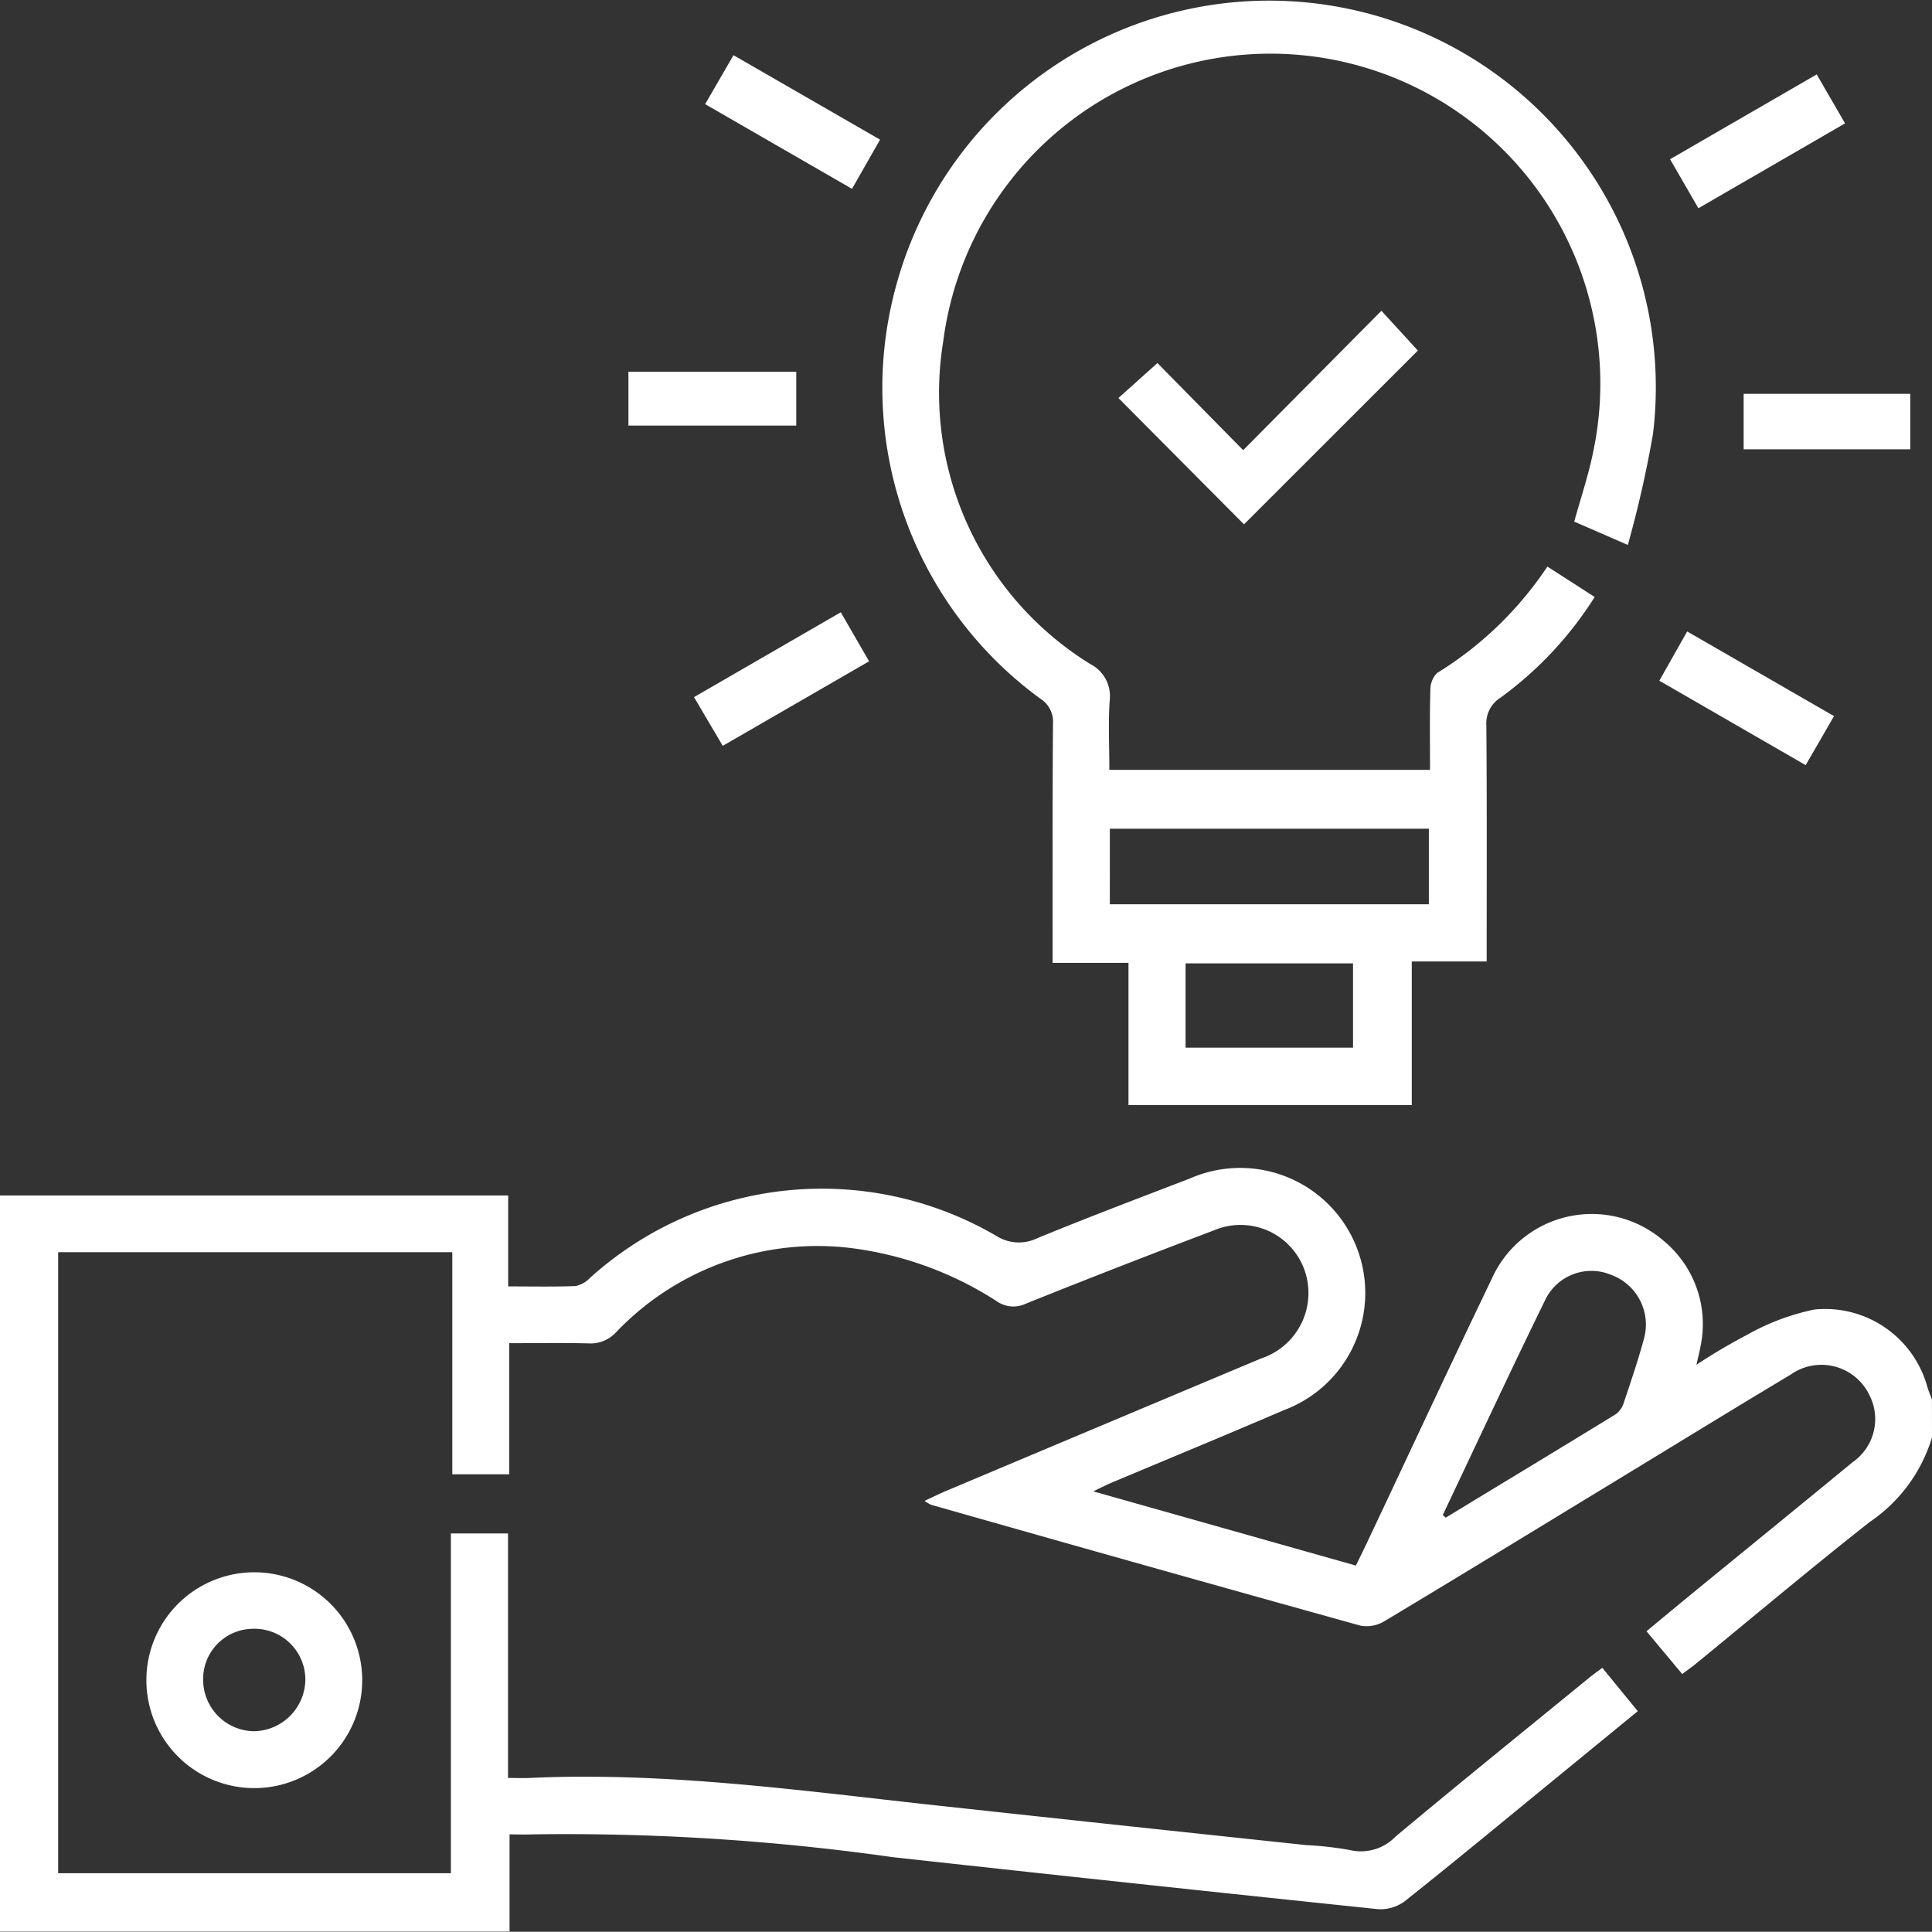 <svg xmlns="http://www.w3.org/2000/svg" xmlns:xlink="http://www.w3.org/1999/xlink" id="Group_748" data-name="Group 748" width="72.616" height="72.606" viewBox="0 0 72.616 72.606"><rect x="0" y="0" width="72.616" height="72.606" fill="#333333" stroke="none"/><defs><clipPath id="clip-path"><rect id="Rectangle_640" data-name="Rectangle 640" width="72.616" height="72.606" fill="#fff"></rect></clipPath></defs><g id="Group_747" data-name="Group 747" clip-path="url(#clip-path)"><path id="Path_632" data-name="Path 632" d="M72.616,241.958a5.887,5.887,0,0,1-2.338,3.177c-2.21,1.738-4.362,3.551-6.538,5.331-.144.118-.3.226-.512.387l-1.343-1.609c.611-.506,1.189-.987,1.77-1.463,1.993-1.631,3.993-3.256,5.981-4.894a1.972,1.972,0,0,0,.625-2.524A2,2,0,0,0,67.3,239.6c-2.208,1.323-4.4,2.671-6.6,4.009-2.885,1.755-5.765,3.518-8.661,5.255a1.3,1.3,0,0,1-.9.171q-8.08-2.247-16.146-4.546a1.855,1.855,0,0,1-.244-.144c.322-.149.573-.275.832-.384q5.9-2.485,11.811-4.967a2.592,2.592,0,0,0,1.762-2.824,2.552,2.552,0,0,0-3.534-1.991q-3.542,1.339-7.057,2.75a1.089,1.089,0,0,1-1.105-.093,13.113,13.113,0,0,0-5.475-1.995,10.451,10.451,0,0,0-8.816,3.153,1.305,1.305,0,0,1-1.043.431c-.965-.025-1.932-.008-2.986-.008v4.928H17v-8.349H2.186v23.343H16.947V245.568h2.147v9.19c.31,0,.559.01.806,0,5.172-.239,10.278.488,15.4,1.044q6.9.75,13.81,1.481a12.66,12.66,0,0,1,1.618.183,1.806,1.806,0,0,0,1.72-.5c2.411-2.016,4.856-3.991,7.29-5.98.146-.119.3-.227.487-.367l1.332,1.629-3.367,2.758c-1.792,1.466-3.576,2.945-5.39,4.384a1.529,1.529,0,0,1-1.005.3q-9.127-.951-18.249-1.956a87.453,87.453,0,0,0-13.564-.855c-.254.012-.509,0-.83,0v3.652H0V232.865H19.1v3.418c.894,0,1.715.018,2.534-.014a1.039,1.039,0,0,0,.535-.3,13,13,0,0,1,15.3-1.572,1.575,1.575,0,0,0,1.511.077c1.9-.782,3.818-1.507,5.734-2.243a4.7,4.7,0,1,1,3.549,8.7c-2.145.923-4.305,1.813-6.458,2.719-.189.079-.371.173-.715.335l9.872,2.79c.178-.364.345-.7.5-1.035,1.533-3.243,3.046-6.5,4.6-9.727a4.118,4.118,0,0,1,6.439-1.467,4.06,4.06,0,0,1,1.411,4.008c-.026.159-.07.316-.15.674a21.726,21.726,0,0,1,1.9-1.123,8.7,8.7,0,0,1,2.54-.954,3.985,3.985,0,0,1,4.244,2.927c.048.154.111.3.168.456Zm-18.388,2.917.111.1c2.135-1.3,4.273-2.587,6.4-3.894a.867.867,0,0,0,.3-.45c.263-.782.528-1.565.745-2.36a1.99,1.99,0,0,0-1.216-2.418,1.926,1.926,0,0,0-2.481.92c-1.315,2.686-2.576,5.4-3.858,8.1" transform="translate(0 -187.932)" fill="#fff"></path><path id="Path_633" data-name="Path 633" d="M183.579,28.936h12.055c0-1.018-.016-2,.012-2.989a.893.893,0,0,1,.254-.652,13.41,13.41,0,0,0,4.145-4l1.778,1.143a13.742,13.742,0,0,1-3.539,3.784,1.134,1.134,0,0,0-.533,1.043c.024,2.929.012,5.859.012,8.872h-2.815v5.4H184.3V36.189h-2.852v-.841c0-2.718-.006-5.436.015-8.153a1.022,1.022,0,0,0-.474-.933,14.463,14.463,0,0,1-5.474-15.328,14.532,14.532,0,0,1,28.5,5.369,41.864,41.864,0,0,1-.947,4.179l-2.014-.877c.245-.887.531-1.73.708-2.6a12.4,12.4,0,1,0-24.426-4.167,11.984,11.984,0,0,0,5.53,12.122,1.35,1.35,0,0,1,.73,1.35c-.06.844-.015,1.694-.015,2.622m.018,5.057H195.59V31.148H183.6Zm2.847,5.389h6.294V36.209h-6.294Z" transform="translate(-141.885 0)" fill="#fff"></path><path id="Path_634" data-name="Path 634" d="M221.859,64.929l1.466-1.313,3.223,3.274,5.195-5.239,1.371,1.495-6.535,6.532-4.72-4.748" transform="translate(-179.822 -49.97)" fill="#fff"></path><path id="Path_635" data-name="Path 635" d="M334.653,130.286l-5.5-3.173,1.047-1.851,5.519,3.182-1.065,1.842" transform="translate(-266.786 -101.528)" fill="#fff"></path><path id="Path_636" data-name="Path 636" d="M139.879,12.793l1.066-1.84,5.509,3.174L145.4,15.976l-5.52-3.183" transform="translate(-113.376 -8.878)" fill="#fff"></path><path id="Path_637" data-name="Path 637" d="M336.8,14.764l1.065,1.84-5.512,3.19-1.065-1.842,5.512-3.188" transform="translate(-268.517 -11.967)" fill="#fff"></path><path id="Path_638" data-name="Path 638" d="M143.181,121.455l1.063,1.843-5.5,3.177-1.08-1.831,5.518-3.19" transform="translate(-111.579 -98.442)" fill="#fff"></path><rect id="Rectangle_639" data-name="Rectangle 639" width="6.308" height="2.025" transform="translate(23.62 13.971)" fill="#fff"></rect><path id="Path_639" data-name="Path 639" d="M352.162,78.127v2.085H345.9V78.127Z" transform="translate(-280.363 -63.324)" fill="#fff"></path><path id="Path_640" data-name="Path 640" d="M29.039,315.908a4.056,4.056,0,1,1,8.112-.018,4.056,4.056,0,0,1-8.112.018m4.027-1.941a1.886,1.886,0,0,0-1.893,1.956,1.936,1.936,0,0,0,1.9,1.894,1.963,1.963,0,0,0,1.941-1.941,1.913,1.913,0,0,0-1.952-1.91" transform="translate(-23.537 -252.747)" fill="#fff"></path></g></svg>